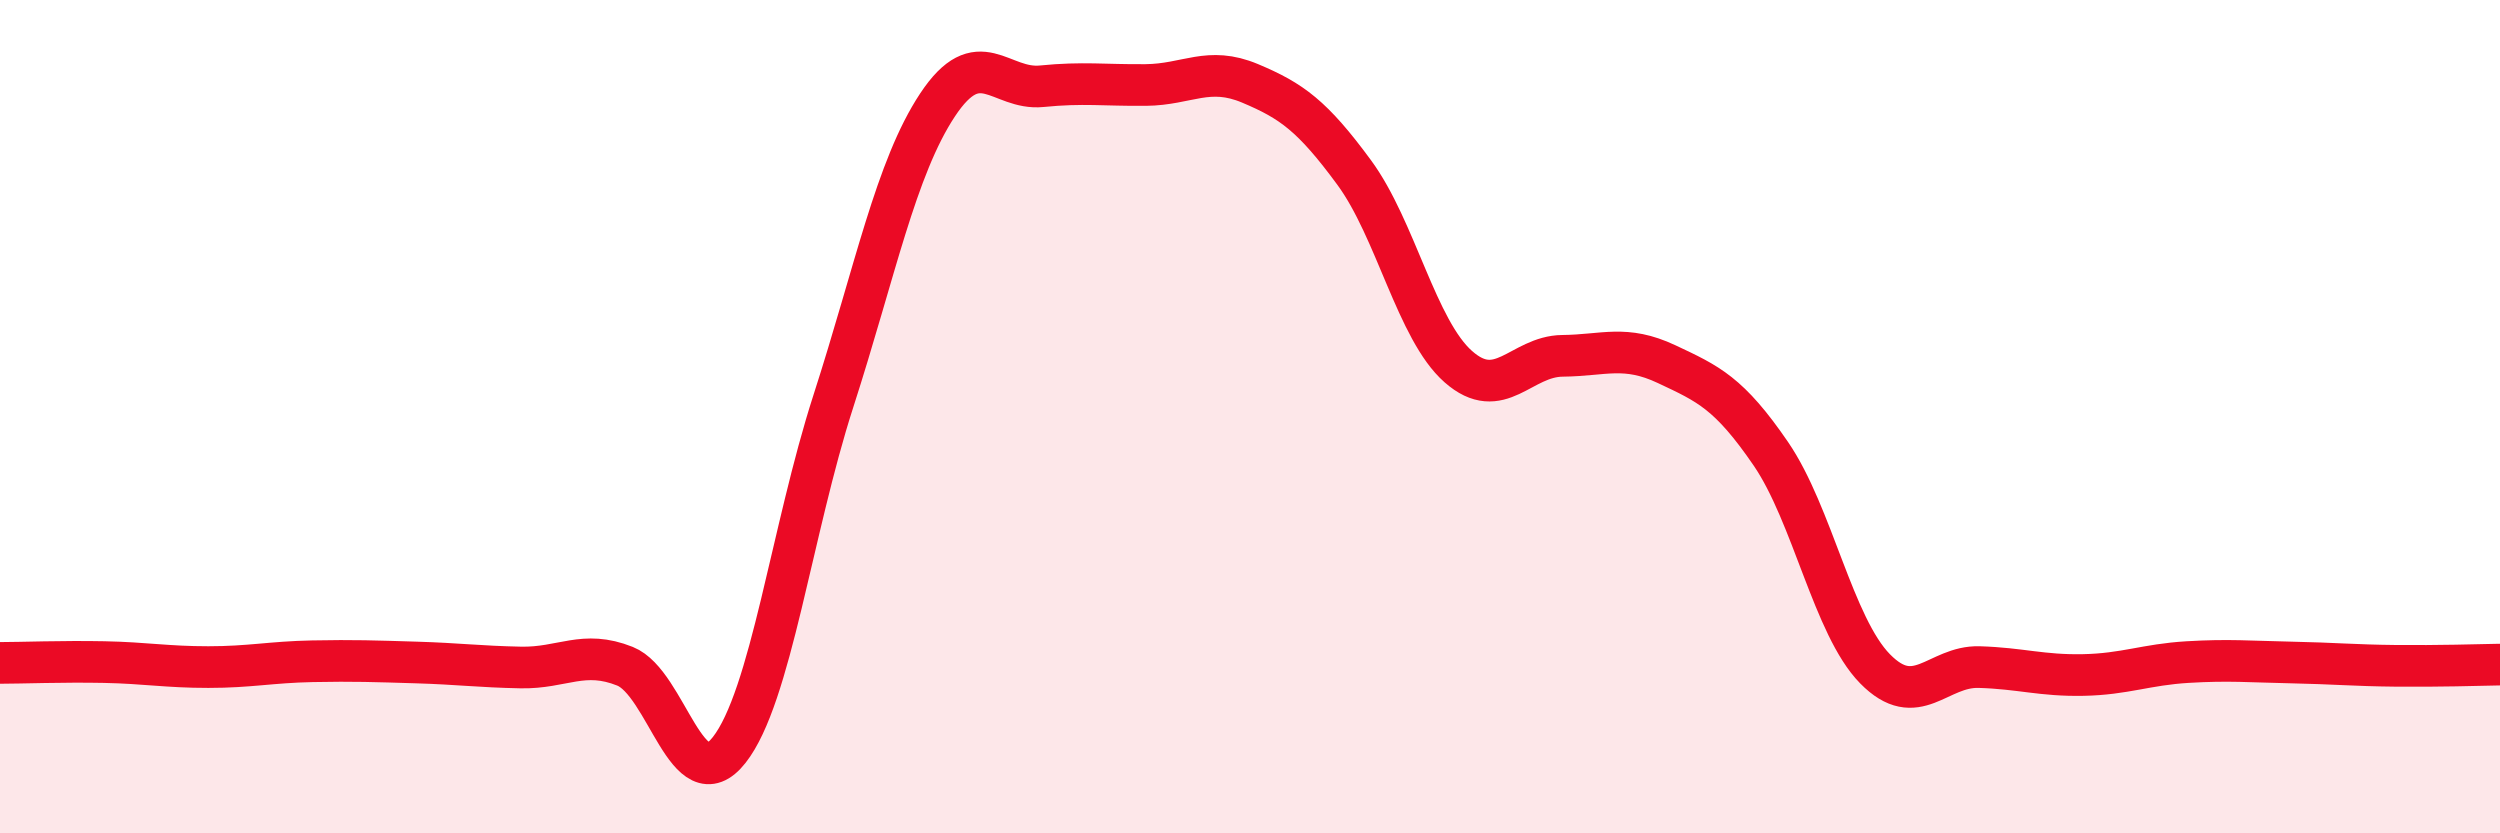
    <svg width="60" height="20" viewBox="0 0 60 20" xmlns="http://www.w3.org/2000/svg">
      <path
        d="M 0,15.91 C 0.5,15.91 1.5,15.87 2.5,15.89 C 3.5,15.91 4,16.01 5,16.01 C 6,16.01 6.5,15.89 7.5,15.87 C 8.5,15.85 9,15.87 10,15.9 C 11,15.93 11.5,16 12.5,16.02 C 13.5,16.04 14,15.59 15,15.99 C 16,16.39 16.5,19.27 17.5,18 C 18.5,16.73 19,12.73 20,9.63 C 21,6.53 21.5,4.03 22.5,2.52 C 23.5,1.01 24,2.17 25,2.07 C 26,1.97 26.5,2.05 27.5,2.04 C 28.5,2.03 29,1.58 30,2 C 31,2.42 31.5,2.78 32.5,4.14 C 33.5,5.5 34,7.92 35,8.8 C 36,9.68 36.5,8.55 37.5,8.54 C 38.5,8.53 39,8.27 40,8.74 C 41,9.21 41.5,9.43 42.5,10.89 C 43.5,12.35 44,15.03 45,16.05 C 46,17.07 46.5,15.98 47.5,16.01 C 48.5,16.04 49,16.22 50,16.2 C 51,16.18 51.5,15.95 52.5,15.89 C 53.5,15.83 54,15.88 55,15.9 C 56,15.92 56.5,15.97 57.5,15.98 C 58.5,15.99 59.5,15.96 60,15.95L60 20L0 20Z"
        fill="#EB0A25"
        opacity="0.1"
        stroke-linecap="round"
        stroke-linejoin="round"
      />
      <path
        d="M 0,15.91 C 0.5,15.91 1.5,15.87 2.5,15.89 C 3.5,15.91 4,16.01 5,16.01 C 6,16.01 6.5,15.89 7.5,15.87 C 8.5,15.85 9,15.87 10,15.9 C 11,15.93 11.5,16 12.5,16.02 C 13.5,16.04 14,15.59 15,15.99 C 16,16.39 16.5,19.27 17.5,18 C 18.5,16.73 19,12.73 20,9.63 C 21,6.53 21.5,4.03 22.5,2.52 C 23.5,1.01 24,2.17 25,2.07 C 26,1.97 26.5,2.05 27.5,2.04 C 28.5,2.03 29,1.58 30,2 C 31,2.42 31.5,2.78 32.5,4.14 C 33.5,5.5 34,7.92 35,8.8 C 36,9.68 36.5,8.55 37.5,8.54 C 38.5,8.53 39,8.27 40,8.74 C 41,9.21 41.5,9.43 42.5,10.89 C 43.5,12.35 44,15.03 45,16.05 C 46,17.07 46.5,15.98 47.5,16.01 C 48.5,16.04 49,16.22 50,16.2 C 51,16.18 51.5,15.95 52.5,15.89 C 53.5,15.83 54,15.88 55,15.9 C 56,15.92 56.5,15.97 57.5,15.98 C 58.5,15.99 59.5,15.96 60,15.95"
        stroke="#EB0A25"
        stroke-width="1"
        fill="none"
        stroke-linecap="round"
        stroke-linejoin="round"
      />
    </svg>
  